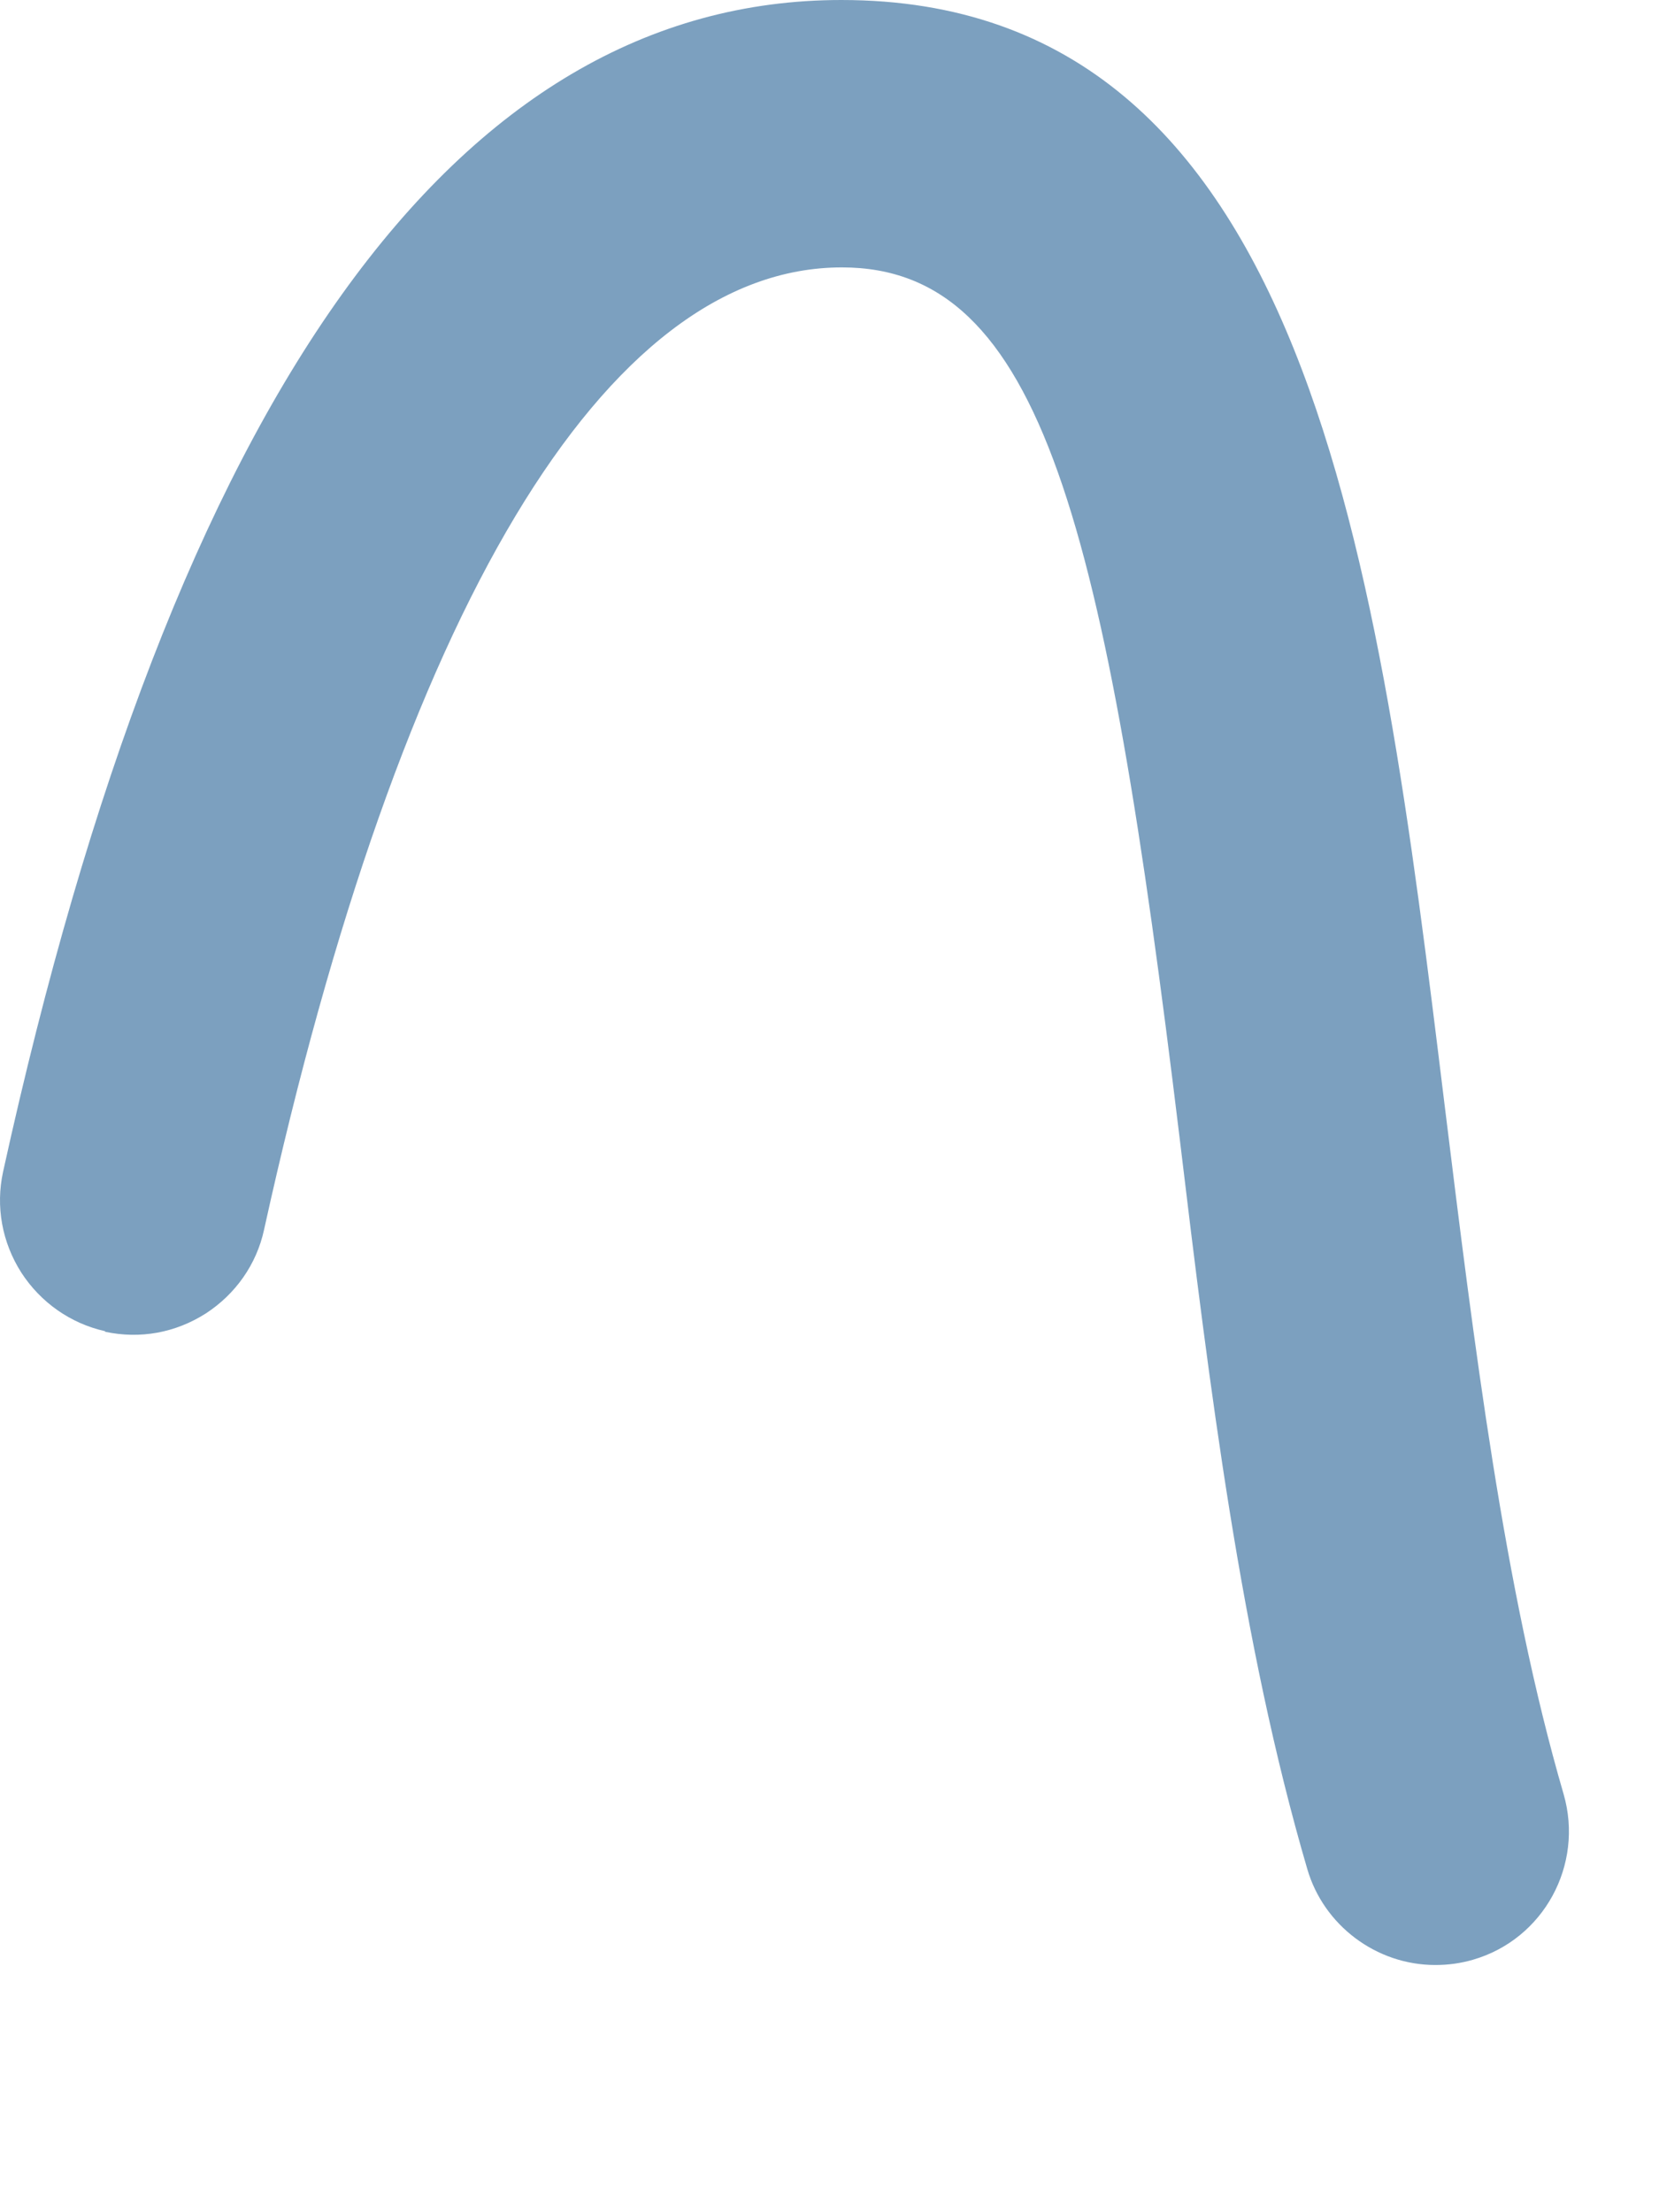 <?xml version="1.0" encoding="utf-8"?>
<svg xmlns="http://www.w3.org/2000/svg" fill="none" height="100%" overflow="visible" preserveAspectRatio="none" style="display: block;" viewBox="0 0 6 8" width="100%">
<path d="M0.38 4.816C0.507 4.843 0.634 4.82 0.744 4.75C0.852 4.68 0.928 4.572 0.955 4.447C1.449 2.204 2.189 0.967 3.045 0.967C3.769 0.967 3.997 1.895 4.266 4.113C4.374 5.013 4.488 5.94 4.728 6.759C4.787 6.962 4.977 7.106 5.191 7.106C5.238 7.106 5.282 7.1 5.327 7.087C5.583 7.013 5.729 6.744 5.655 6.488C5.439 5.747 5.331 4.858 5.225 3.999C4.984 2.032 4.738 0 3.043 0C1.65 0 0.629 1.427 0.011 4.238C-0.016 4.363 0.007 4.492 0.077 4.602C0.147 4.71 0.255 4.786 0.38 4.814V4.816Z" fill="#7CA0BF" id="Vector"/>
</svg>
